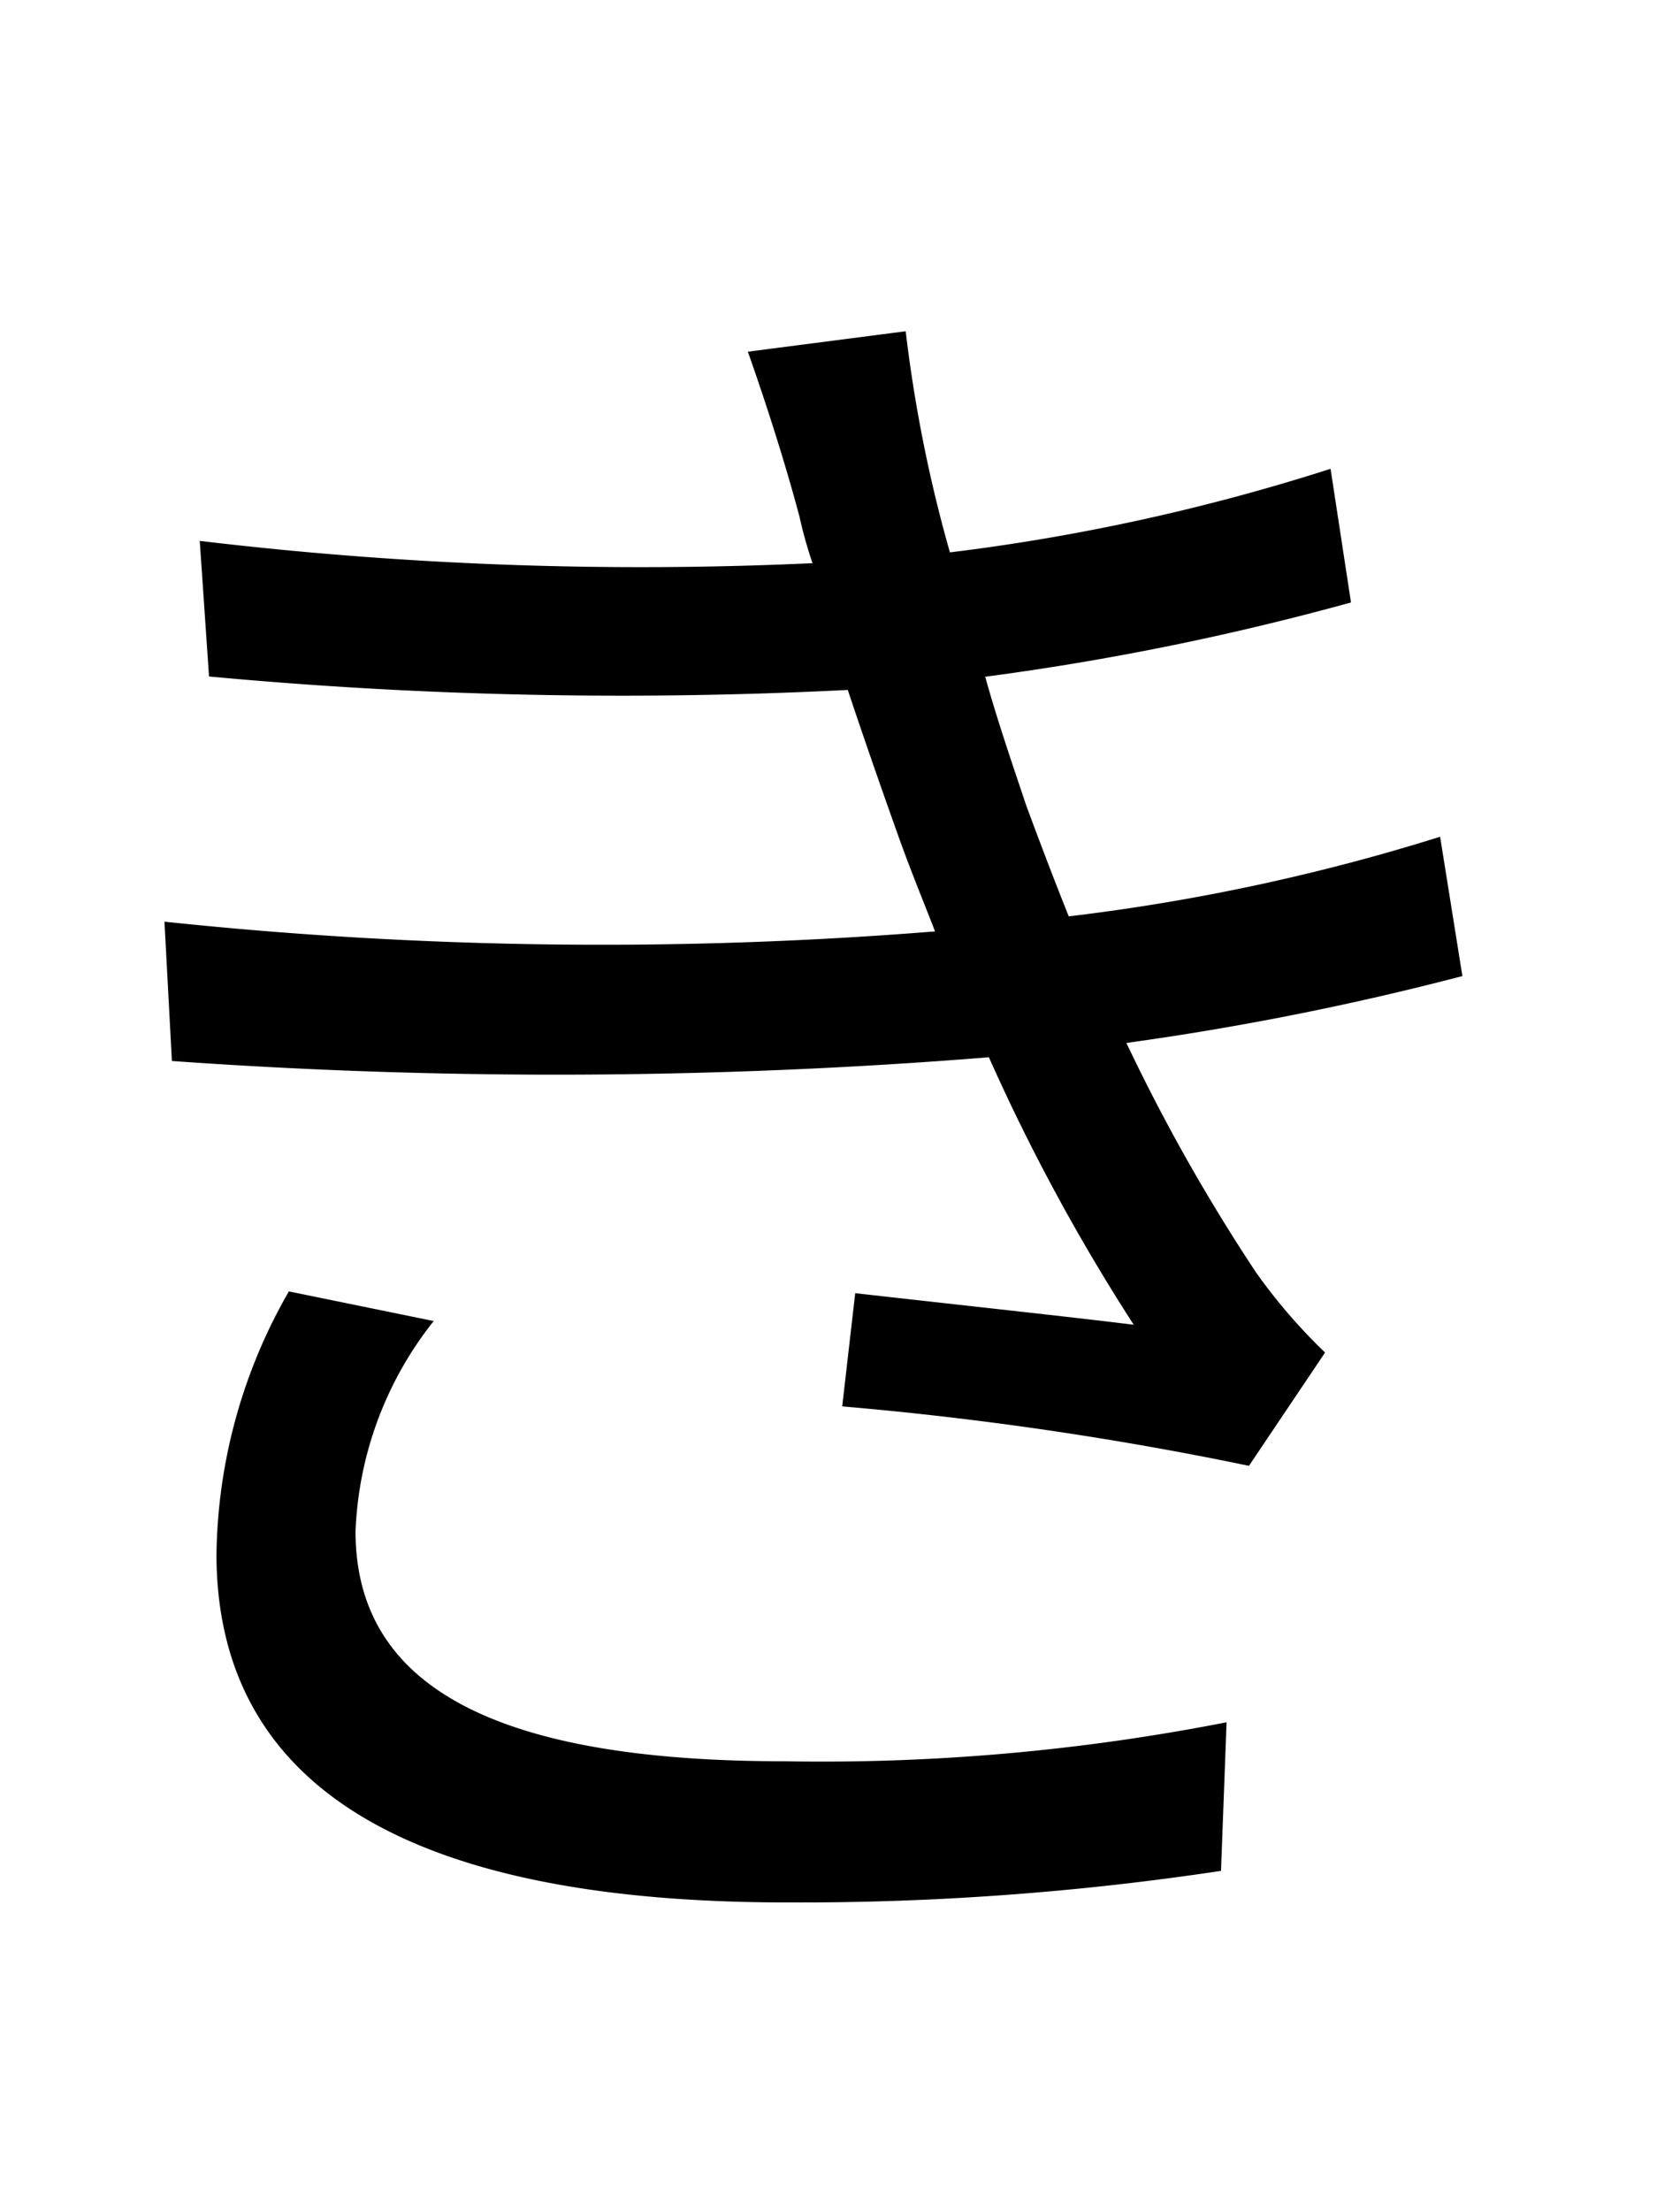 <svg xmlns="http://www.w3.org/2000/svg" width="19" height="25" viewBox="0 0 19 25">
  <g id="グループ_530" data-name="グループ 530" transform="translate(-645 -205)">
    <rect id="長方形_729" data-name="長方形 729" width="19" height="25" transform="translate(645 205)" fill="#fff" opacity="0"/>
    <path id="パス_380" data-name="パス 380" d="M.042-14.658a4.9,4.9,0,0,0,.147.525,42.076,42.076,0,0,1-6.93-.252l.105,1.533A50.32,50.32,0,0,0,.588-12.7q.252.756.567,1.638c.126.357.273.714.42,1.092A47.074,47.074,0,0,1-7.14-10.08l.084,1.575a61.1,61.1,0,0,0,9.24-.042A22.216,22.216,0,0,0,3.822-5.523C3.15-5.607,1.785-5.754.672-5.88L.525-4.6a38.911,38.911,0,0,1,4.6.672l.861-1.281a6.309,6.309,0,0,1-.777-.9,20.86,20.86,0,0,1-1.47-2.6,32.745,32.745,0,0,0,3.8-.756l-.252-1.575a23.2,23.2,0,0,1-4.2.9c-.168-.42-.336-.861-.483-1.26-.147-.441-.315-.924-.462-1.449a30.578,30.578,0,0,0,4.137-.84L6.048-15.2a23.368,23.368,0,0,1-4.305.945,15.972,15.972,0,0,1-.5-2.5l-1.785.231C-.336-15.939-.126-15.288.042-14.658ZM-4.095-5.565-5.733-5.9a6.1,6.1,0,0,0-.819,3C-6.531-.21-4.221,1.008-.1,1.008A31.937,31.937,0,0,0,4.809.651l.063-1.68a23.779,23.779,0,0,1-5,.441c-3.3,0-4.851-.861-4.851-2.6A4.07,4.07,0,0,1-4.095-5.565Z" transform="translate(654 225.5)"/>
  </g>
</svg>
